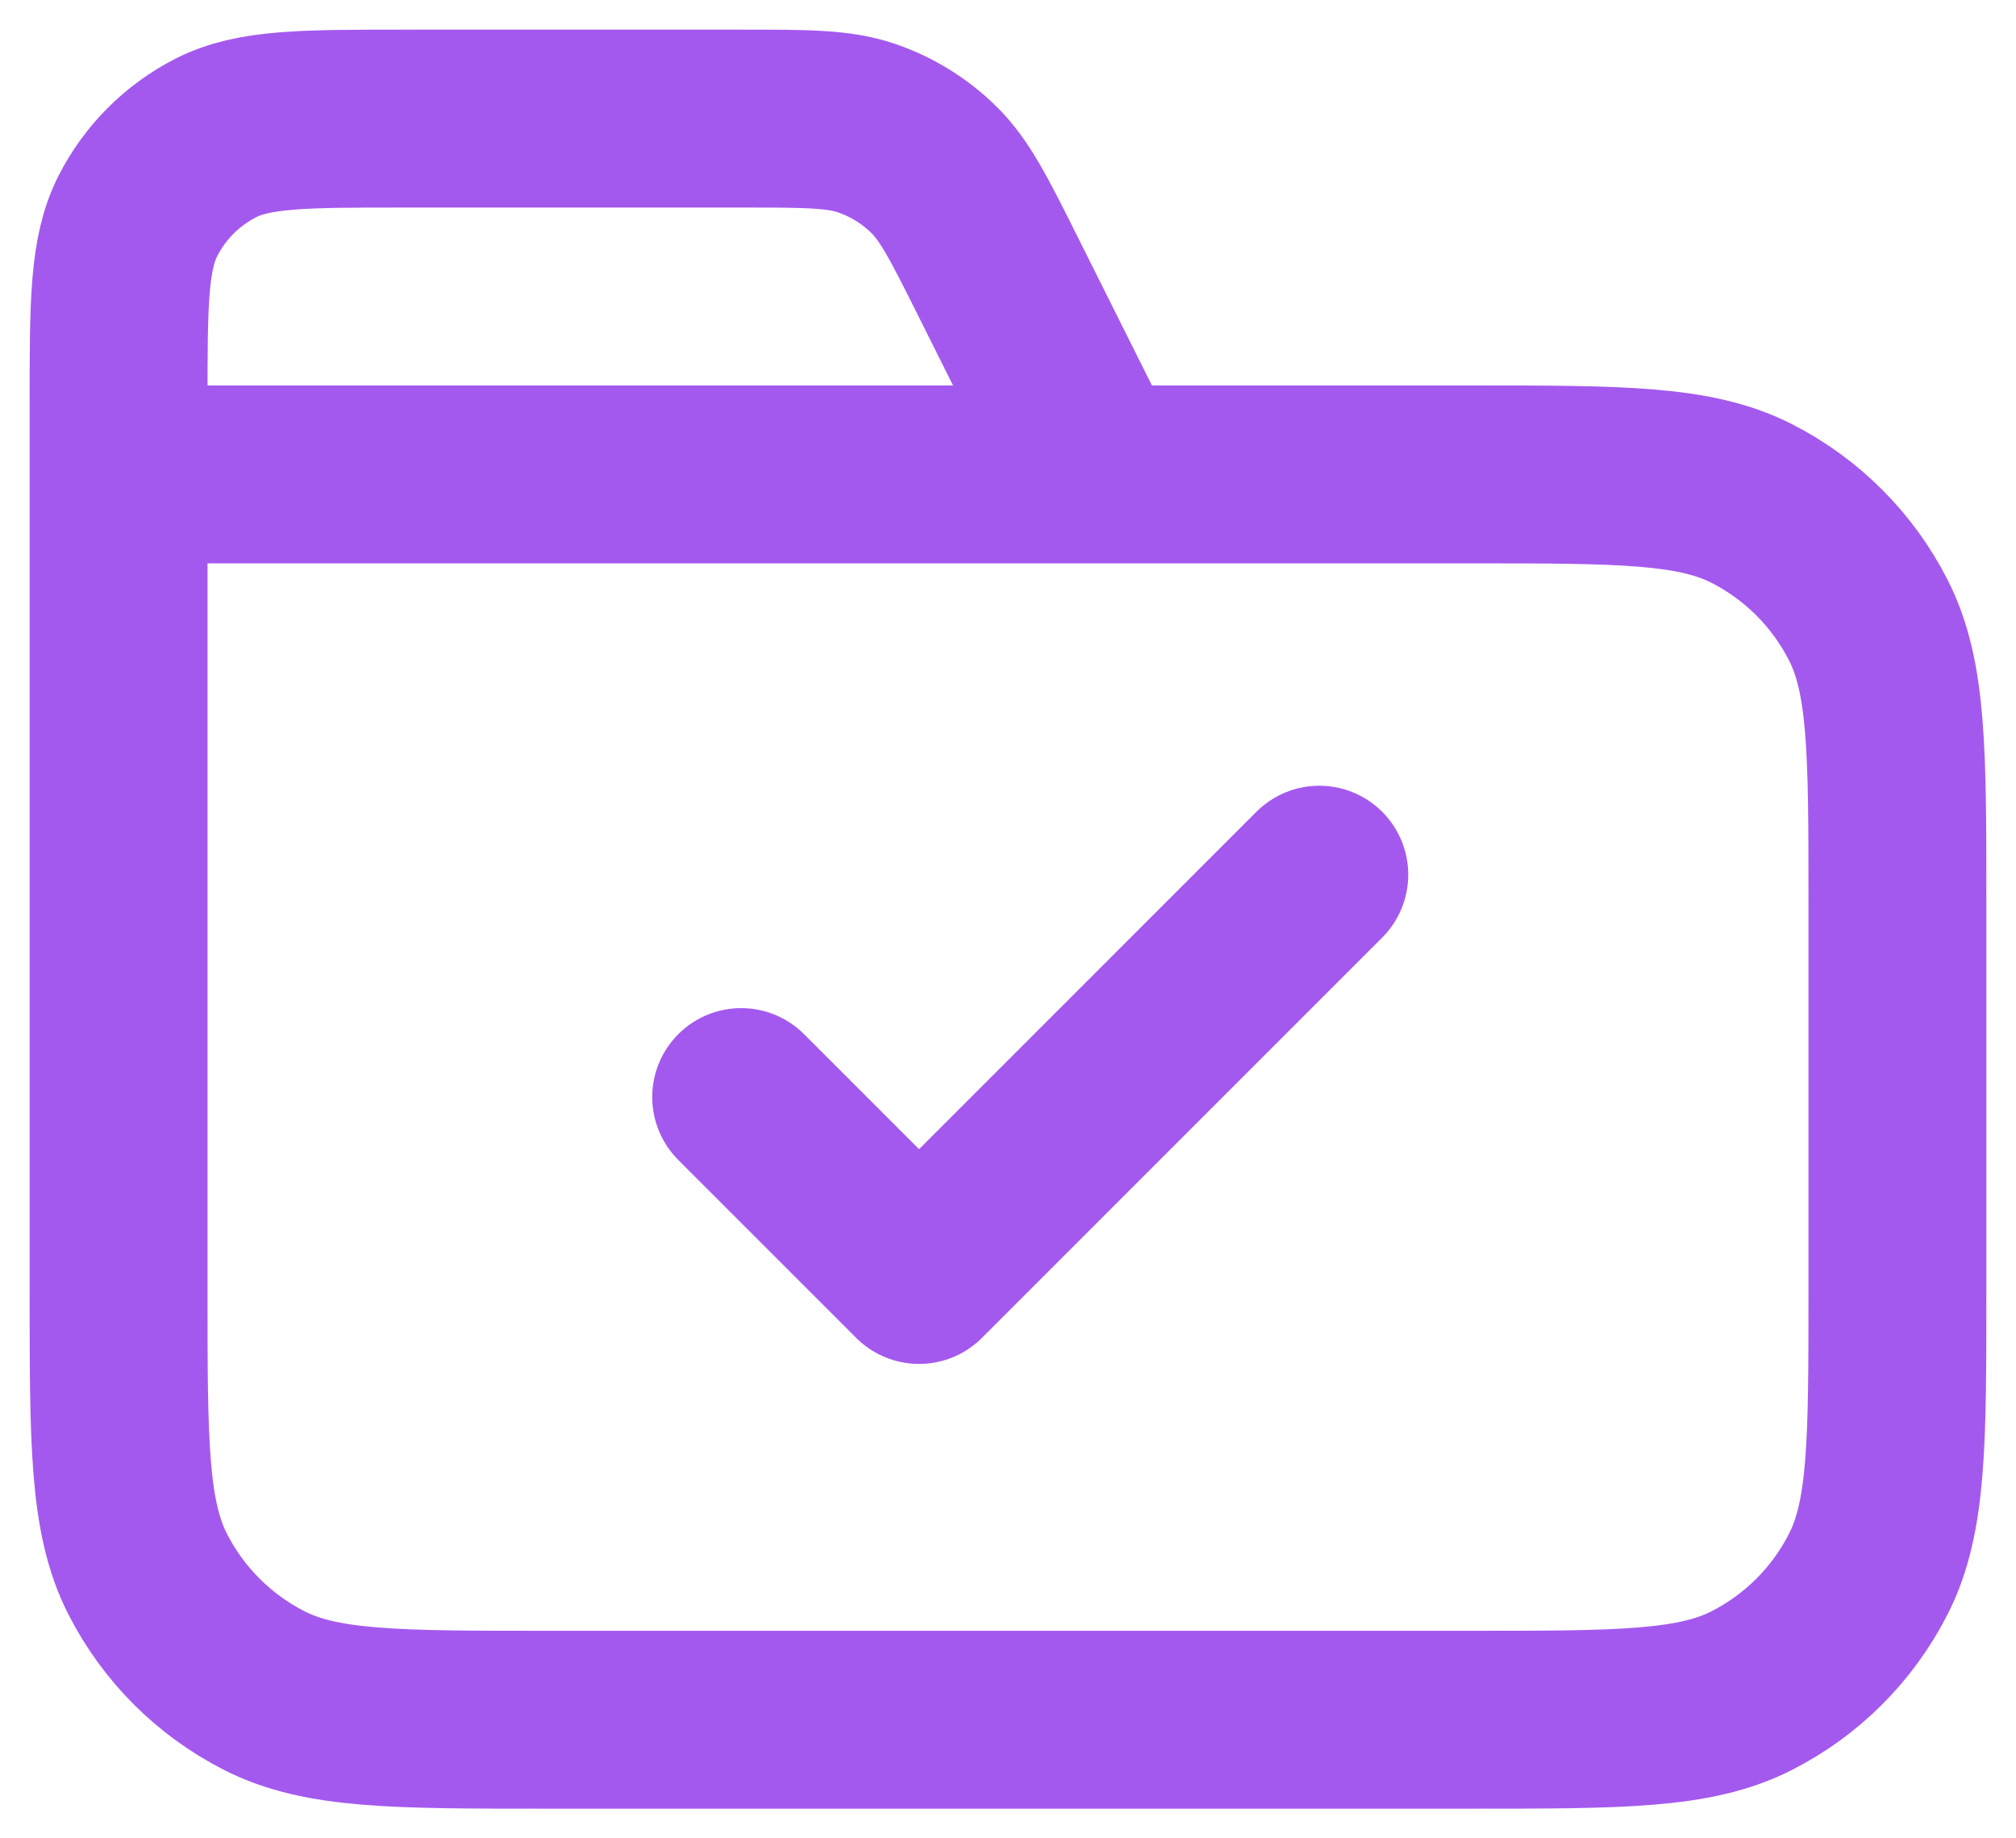 <?xml version="1.0" encoding="utf-8"?>
<svg xmlns="http://www.w3.org/2000/svg" fill="none" height="100%" overflow="visible" preserveAspectRatio="none" style="display: block;" viewBox="0 0 34 31" width="100%">
<path d="M18.5 8L16.827 4.653C16.345 3.69 16.104 3.209 15.745 2.857C15.427 2.546 15.044 2.309 14.624 2.164C14.149 2 13.61 2 12.533 2H6.8C5.12 2 4.28 2 3.638 2.327C3.074 2.615 2.615 3.074 2.327 3.638C2 4.28 2 5.12 2 6.8V8M2 8H24.8C27.32 8 28.58 8 29.543 8.49C30.39 8.922 31.078 9.61 31.509 10.457C32 11.42 32 12.68 32 15.2V21.8C32 24.32 32 25.58 31.509 26.543C31.078 27.39 30.39 28.078 29.543 28.509C28.58 29 27.32 29 24.8 29H9.2C6.68 29 5.42 29 4.457 28.509C3.61 28.078 2.922 27.39 2.49 26.543C2 25.58 2 24.32 2 21.8V8ZM12.5 18.5L15.5 21.5L22.25 14.75" id="Icon" stroke="#A459EE" stroke-linecap="round" stroke-linejoin="round" stroke-width="3"/>
</svg>